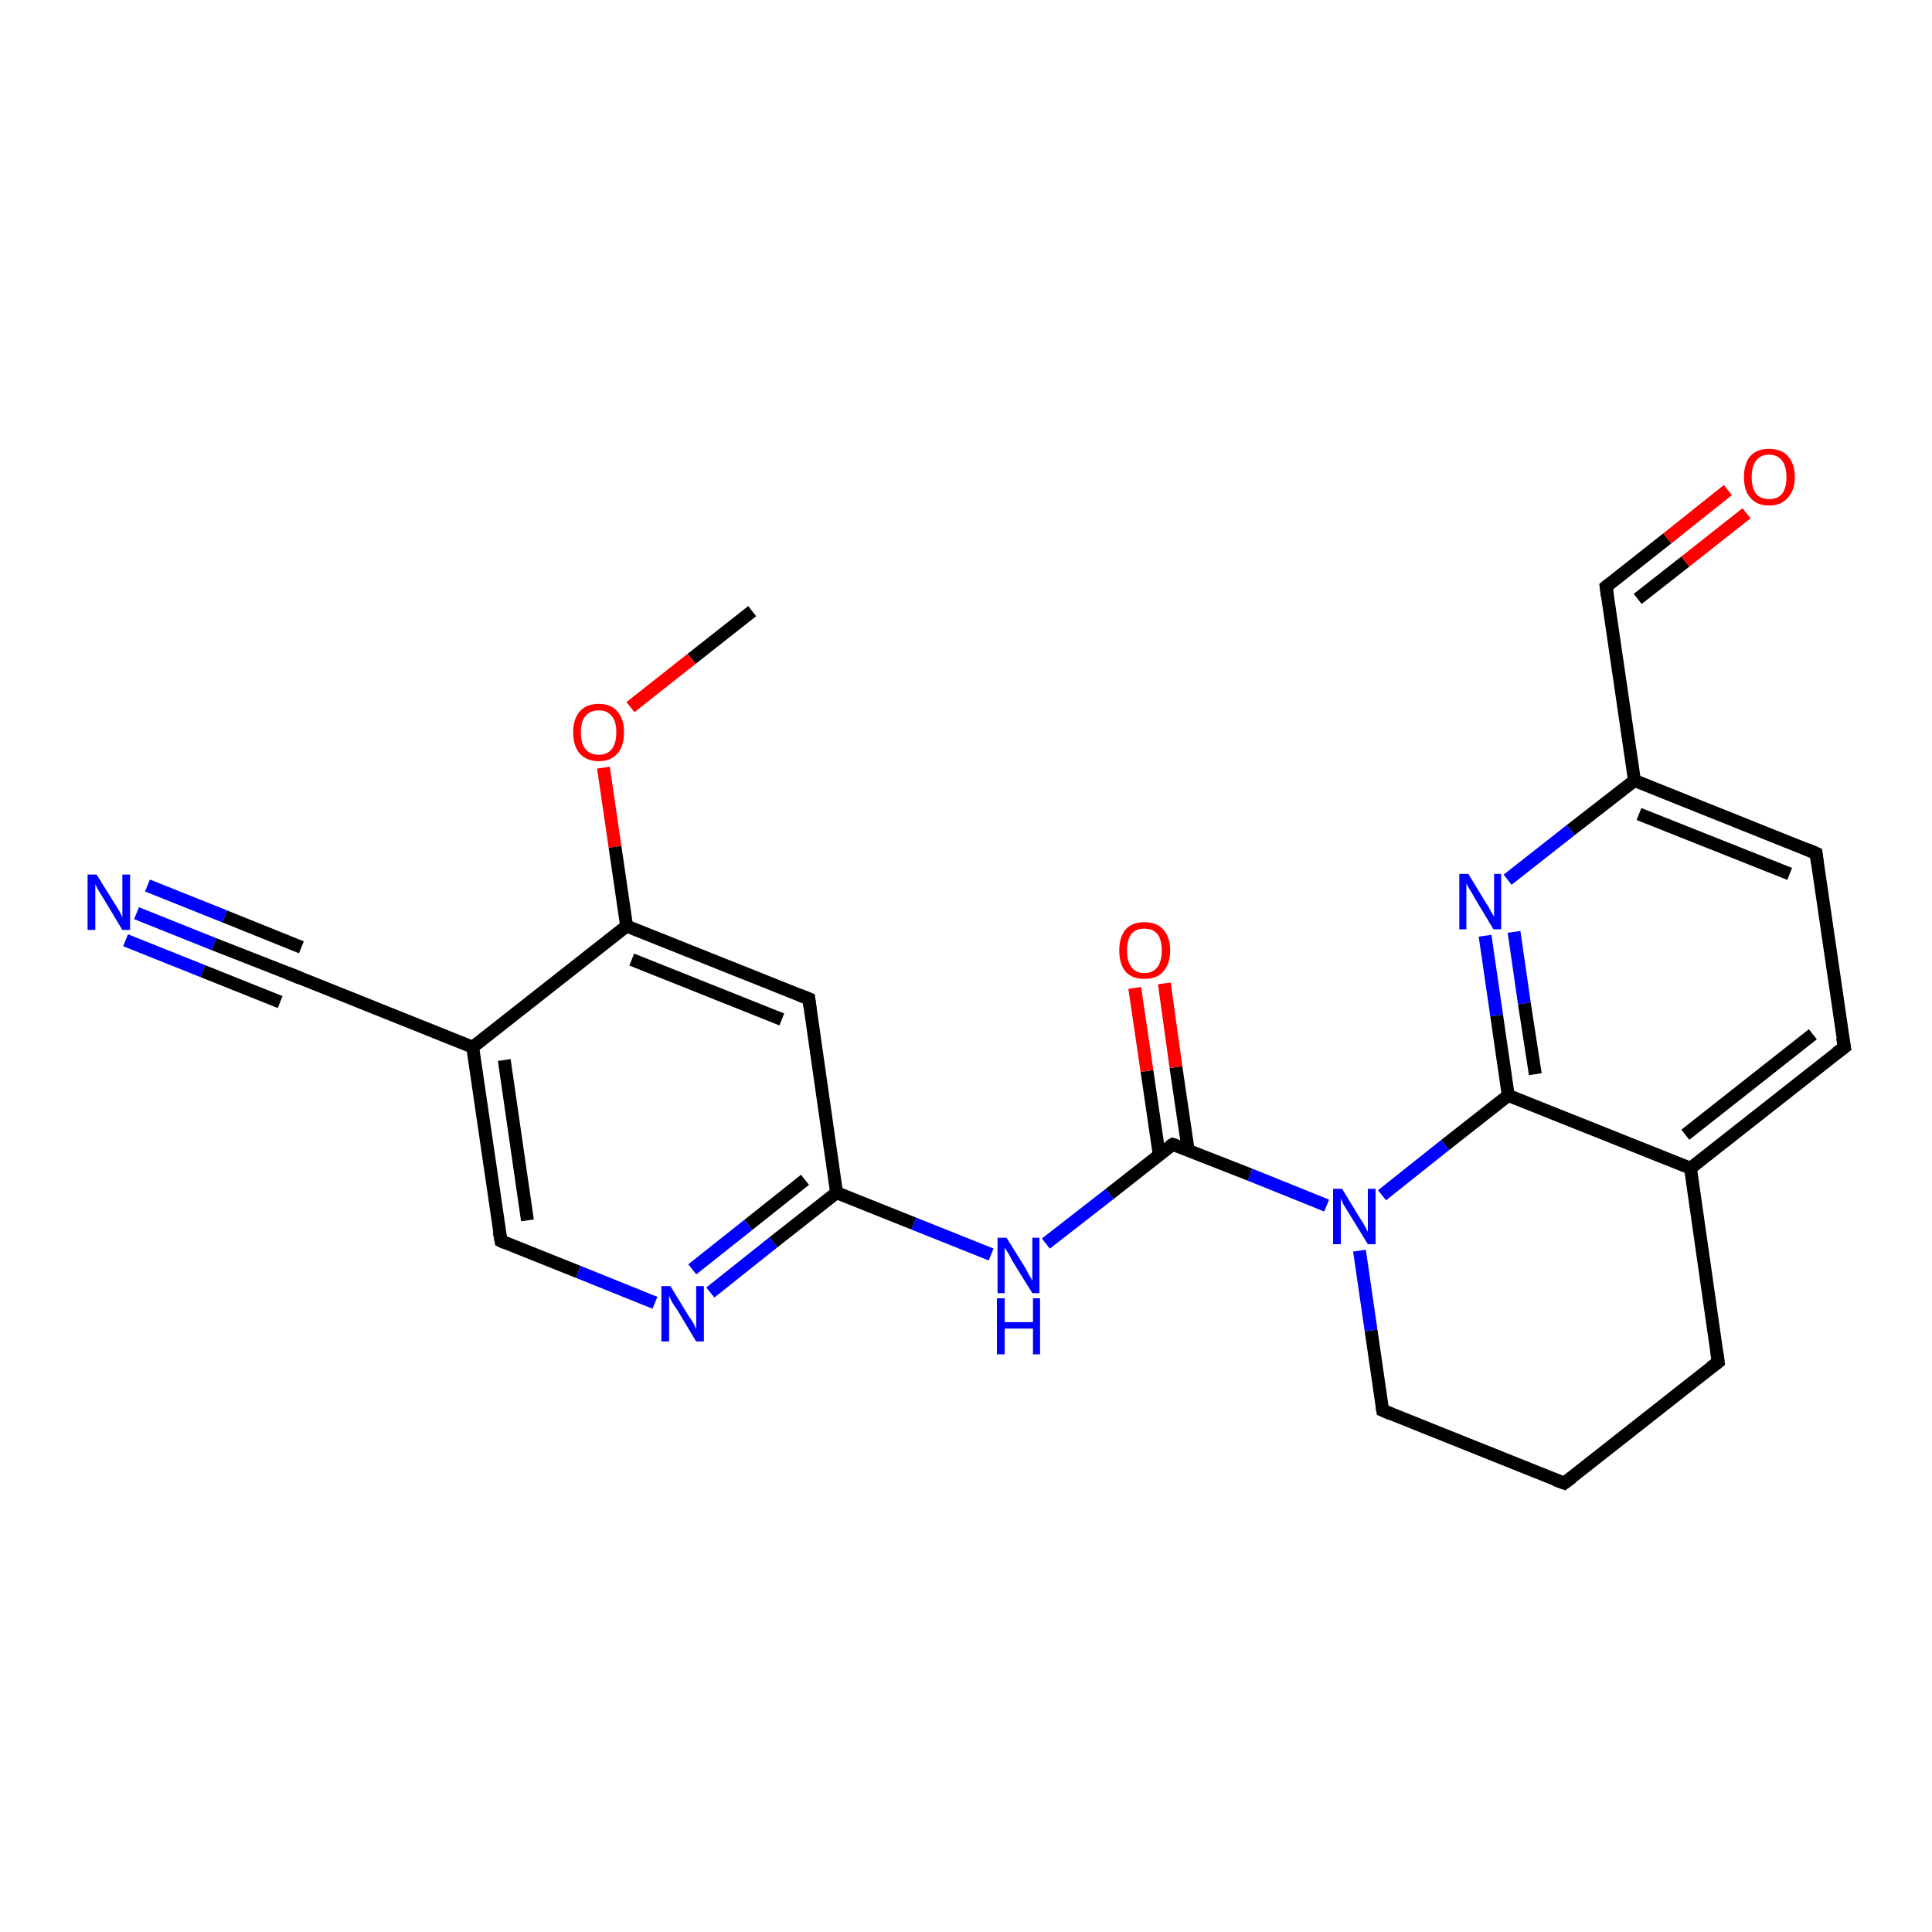 <?xml version='1.0' encoding='iso-8859-1'?>
<svg version='1.1' baseProfile='full'
              xmlns='http://www.w3.org/2000/svg'
                      xmlns:rdkit='http://www.rdkit.org/xml'
                      xmlns:xlink='http://www.w3.org/1999/xlink'
                  xml:space='preserve'
width='300px' height='300px' viewBox='0 0 300 300'>
<!-- END OF HEADER -->
<rect style='opacity:1.0;fill:#FFFFFF;stroke:none' width='300.0' height='300.0' x='0.0' y='0.0'> </rect>
<path class='bond-0 atom-0 atom-1' d='M 116.8,94.9 L 107.4,102.3' style='fill:none;fill-rule:evenodd;stroke:#000000;stroke-width:2.0px;stroke-linecap:butt;stroke-linejoin:miter;stroke-opacity:1' />
<path class='bond-0 atom-0 atom-1' d='M 107.4,102.3 L 97.9,109.8' style='fill:none;fill-rule:evenodd;stroke:#FF0000;stroke-width:2.0px;stroke-linecap:butt;stroke-linejoin:miter;stroke-opacity:1' />
<path class='bond-1 atom-1 atom-2' d='M 93.7,119.2 L 95.5,131.5' style='fill:none;fill-rule:evenodd;stroke:#FF0000;stroke-width:2.0px;stroke-linecap:butt;stroke-linejoin:miter;stroke-opacity:1' />
<path class='bond-1 atom-1 atom-2' d='M 95.5,131.5 L 97.3,143.8' style='fill:none;fill-rule:evenodd;stroke:#000000;stroke-width:2.0px;stroke-linecap:butt;stroke-linejoin:miter;stroke-opacity:1' />
<path class='bond-2 atom-2 atom-3' d='M 97.3,143.8 L 125.6,155.1' style='fill:none;fill-rule:evenodd;stroke:#000000;stroke-width:2.0px;stroke-linecap:butt;stroke-linejoin:miter;stroke-opacity:1' />
<path class='bond-2 atom-2 atom-3' d='M 98.1,149.0 L 121.4,158.3' style='fill:none;fill-rule:evenodd;stroke:#000000;stroke-width:2.0px;stroke-linecap:butt;stroke-linejoin:miter;stroke-opacity:1' />
<path class='bond-3 atom-3 atom-4' d='M 125.6,155.1 L 129.9,185.2' style='fill:none;fill-rule:evenodd;stroke:#000000;stroke-width:2.0px;stroke-linecap:butt;stroke-linejoin:miter;stroke-opacity:1' />
<path class='bond-4 atom-4 atom-5' d='M 129.9,185.2 L 141.9,190.0' style='fill:none;fill-rule:evenodd;stroke:#000000;stroke-width:2.0px;stroke-linecap:butt;stroke-linejoin:miter;stroke-opacity:1' />
<path class='bond-4 atom-4 atom-5' d='M 141.9,190.0 L 153.9,194.8' style='fill:none;fill-rule:evenodd;stroke:#0000FF;stroke-width:2.0px;stroke-linecap:butt;stroke-linejoin:miter;stroke-opacity:1' />
<path class='bond-5 atom-5 atom-6' d='M 162.4,193.1 L 172.3,185.4' style='fill:none;fill-rule:evenodd;stroke:#0000FF;stroke-width:2.0px;stroke-linecap:butt;stroke-linejoin:miter;stroke-opacity:1' />
<path class='bond-5 atom-5 atom-6' d='M 172.3,185.4 L 182.1,177.7' style='fill:none;fill-rule:evenodd;stroke:#000000;stroke-width:2.0px;stroke-linecap:butt;stroke-linejoin:miter;stroke-opacity:1' />
<path class='bond-6 atom-6 atom-7' d='M 184.5,178.6 L 182.6,165.7' style='fill:none;fill-rule:evenodd;stroke:#000000;stroke-width:2.0px;stroke-linecap:butt;stroke-linejoin:miter;stroke-opacity:1' />
<path class='bond-6 atom-6 atom-7' d='M 182.6,165.7 L 180.8,152.7' style='fill:none;fill-rule:evenodd;stroke:#FF0000;stroke-width:2.0px;stroke-linecap:butt;stroke-linejoin:miter;stroke-opacity:1' />
<path class='bond-6 atom-6 atom-7' d='M 180.0,179.3 L 178.1,166.3' style='fill:none;fill-rule:evenodd;stroke:#000000;stroke-width:2.0px;stroke-linecap:butt;stroke-linejoin:miter;stroke-opacity:1' />
<path class='bond-6 atom-6 atom-7' d='M 178.1,166.3 L 176.2,153.4' style='fill:none;fill-rule:evenodd;stroke:#FF0000;stroke-width:2.0px;stroke-linecap:butt;stroke-linejoin:miter;stroke-opacity:1' />
<path class='bond-7 atom-6 atom-8' d='M 182.1,177.7 L 194.1,182.4' style='fill:none;fill-rule:evenodd;stroke:#000000;stroke-width:2.0px;stroke-linecap:butt;stroke-linejoin:miter;stroke-opacity:1' />
<path class='bond-7 atom-6 atom-8' d='M 194.1,182.4 L 206.0,187.2' style='fill:none;fill-rule:evenodd;stroke:#0000FF;stroke-width:2.0px;stroke-linecap:butt;stroke-linejoin:miter;stroke-opacity:1' />
<path class='bond-8 atom-8 atom-9' d='M 211.1,194.2 L 212.9,206.6' style='fill:none;fill-rule:evenodd;stroke:#0000FF;stroke-width:2.0px;stroke-linecap:butt;stroke-linejoin:miter;stroke-opacity:1' />
<path class='bond-8 atom-8 atom-9' d='M 212.9,206.6 L 214.7,219.0' style='fill:none;fill-rule:evenodd;stroke:#000000;stroke-width:2.0px;stroke-linecap:butt;stroke-linejoin:miter;stroke-opacity:1' />
<path class='bond-9 atom-9 atom-10' d='M 214.7,219.0 L 242.9,230.3' style='fill:none;fill-rule:evenodd;stroke:#000000;stroke-width:2.0px;stroke-linecap:butt;stroke-linejoin:miter;stroke-opacity:1' />
<path class='bond-10 atom-10 atom-11' d='M 242.9,230.3 L 266.8,211.5' style='fill:none;fill-rule:evenodd;stroke:#000000;stroke-width:2.0px;stroke-linecap:butt;stroke-linejoin:miter;stroke-opacity:1' />
<path class='bond-11 atom-11 atom-12' d='M 266.8,211.5 L 262.5,181.4' style='fill:none;fill-rule:evenodd;stroke:#000000;stroke-width:2.0px;stroke-linecap:butt;stroke-linejoin:miter;stroke-opacity:1' />
<path class='bond-12 atom-12 atom-13' d='M 262.5,181.4 L 286.4,162.6' style='fill:none;fill-rule:evenodd;stroke:#000000;stroke-width:2.0px;stroke-linecap:butt;stroke-linejoin:miter;stroke-opacity:1' />
<path class='bond-12 atom-12 atom-13' d='M 261.7,176.2 L 281.5,160.6' style='fill:none;fill-rule:evenodd;stroke:#000000;stroke-width:2.0px;stroke-linecap:butt;stroke-linejoin:miter;stroke-opacity:1' />
<path class='bond-13 atom-13 atom-14' d='M 286.4,162.6 L 282.0,132.5' style='fill:none;fill-rule:evenodd;stroke:#000000;stroke-width:2.0px;stroke-linecap:butt;stroke-linejoin:miter;stroke-opacity:1' />
<path class='bond-14 atom-14 atom-15' d='M 282.0,132.5 L 253.8,121.2' style='fill:none;fill-rule:evenodd;stroke:#000000;stroke-width:2.0px;stroke-linecap:butt;stroke-linejoin:miter;stroke-opacity:1' />
<path class='bond-14 atom-14 atom-15' d='M 277.9,135.7 L 254.5,126.4' style='fill:none;fill-rule:evenodd;stroke:#000000;stroke-width:2.0px;stroke-linecap:butt;stroke-linejoin:miter;stroke-opacity:1' />
<path class='bond-15 atom-15 atom-16' d='M 253.8,121.2 L 249.4,91.1' style='fill:none;fill-rule:evenodd;stroke:#000000;stroke-width:2.0px;stroke-linecap:butt;stroke-linejoin:miter;stroke-opacity:1' />
<path class='bond-16 atom-16 atom-17' d='M 249.4,91.1 L 258.9,83.6' style='fill:none;fill-rule:evenodd;stroke:#000000;stroke-width:2.0px;stroke-linecap:butt;stroke-linejoin:miter;stroke-opacity:1' />
<path class='bond-16 atom-16 atom-17' d='M 258.9,83.6 L 268.3,76.1' style='fill:none;fill-rule:evenodd;stroke:#FF0000;stroke-width:2.0px;stroke-linecap:butt;stroke-linejoin:miter;stroke-opacity:1' />
<path class='bond-16 atom-16 atom-17' d='M 254.3,93.0 L 261.7,87.2' style='fill:none;fill-rule:evenodd;stroke:#000000;stroke-width:2.0px;stroke-linecap:butt;stroke-linejoin:miter;stroke-opacity:1' />
<path class='bond-16 atom-16 atom-17' d='M 261.7,87.2 L 271.2,79.7' style='fill:none;fill-rule:evenodd;stroke:#FF0000;stroke-width:2.0px;stroke-linecap:butt;stroke-linejoin:miter;stroke-opacity:1' />
<path class='bond-17 atom-15 atom-18' d='M 253.8,121.2 L 243.9,128.9' style='fill:none;fill-rule:evenodd;stroke:#000000;stroke-width:2.0px;stroke-linecap:butt;stroke-linejoin:miter;stroke-opacity:1' />
<path class='bond-17 atom-15 atom-18' d='M 243.9,128.9 L 234.1,136.6' style='fill:none;fill-rule:evenodd;stroke:#0000FF;stroke-width:2.0px;stroke-linecap:butt;stroke-linejoin:miter;stroke-opacity:1' />
<path class='bond-18 atom-18 atom-19' d='M 230.6,145.3 L 232.4,157.7' style='fill:none;fill-rule:evenodd;stroke:#0000FF;stroke-width:2.0px;stroke-linecap:butt;stroke-linejoin:miter;stroke-opacity:1' />
<path class='bond-18 atom-18 atom-19' d='M 232.4,157.7 L 234.2,170.1' style='fill:none;fill-rule:evenodd;stroke:#000000;stroke-width:2.0px;stroke-linecap:butt;stroke-linejoin:miter;stroke-opacity:1' />
<path class='bond-18 atom-18 atom-19' d='M 235.1,144.7 L 236.7,155.8' style='fill:none;fill-rule:evenodd;stroke:#0000FF;stroke-width:2.0px;stroke-linecap:butt;stroke-linejoin:miter;stroke-opacity:1' />
<path class='bond-18 atom-18 atom-19' d='M 236.7,155.8 L 238.4,166.8' style='fill:none;fill-rule:evenodd;stroke:#000000;stroke-width:2.0px;stroke-linecap:butt;stroke-linejoin:miter;stroke-opacity:1' />
<path class='bond-19 atom-4 atom-20' d='M 129.9,185.2 L 120.1,192.9' style='fill:none;fill-rule:evenodd;stroke:#000000;stroke-width:2.0px;stroke-linecap:butt;stroke-linejoin:miter;stroke-opacity:1' />
<path class='bond-19 atom-4 atom-20' d='M 120.1,192.9 L 110.3,200.7' style='fill:none;fill-rule:evenodd;stroke:#0000FF;stroke-width:2.0px;stroke-linecap:butt;stroke-linejoin:miter;stroke-opacity:1' />
<path class='bond-19 atom-4 atom-20' d='M 125.0,183.2 L 116.2,190.2' style='fill:none;fill-rule:evenodd;stroke:#000000;stroke-width:2.0px;stroke-linecap:butt;stroke-linejoin:miter;stroke-opacity:1' />
<path class='bond-19 atom-4 atom-20' d='M 116.2,190.2 L 107.5,197.1' style='fill:none;fill-rule:evenodd;stroke:#0000FF;stroke-width:2.0px;stroke-linecap:butt;stroke-linejoin:miter;stroke-opacity:1' />
<path class='bond-20 atom-20 atom-21' d='M 101.7,202.3 L 89.8,197.5' style='fill:none;fill-rule:evenodd;stroke:#0000FF;stroke-width:2.0px;stroke-linecap:butt;stroke-linejoin:miter;stroke-opacity:1' />
<path class='bond-20 atom-20 atom-21' d='M 89.8,197.5 L 77.8,192.7' style='fill:none;fill-rule:evenodd;stroke:#000000;stroke-width:2.0px;stroke-linecap:butt;stroke-linejoin:miter;stroke-opacity:1' />
<path class='bond-21 atom-21 atom-22' d='M 77.8,192.7 L 73.4,162.6' style='fill:none;fill-rule:evenodd;stroke:#000000;stroke-width:2.0px;stroke-linecap:butt;stroke-linejoin:miter;stroke-opacity:1' />
<path class='bond-21 atom-21 atom-22' d='M 81.9,189.5 L 78.3,164.6' style='fill:none;fill-rule:evenodd;stroke:#000000;stroke-width:2.0px;stroke-linecap:butt;stroke-linejoin:miter;stroke-opacity:1' />
<path class='bond-22 atom-22 atom-23' d='M 73.4,162.6 L 45.2,151.3' style='fill:none;fill-rule:evenodd;stroke:#000000;stroke-width:2.0px;stroke-linecap:butt;stroke-linejoin:miter;stroke-opacity:1' />
<path class='bond-23 atom-23 atom-24' d='M 45.2,151.3 L 33.2,146.6' style='fill:none;fill-rule:evenodd;stroke:#000000;stroke-width:2.0px;stroke-linecap:butt;stroke-linejoin:miter;stroke-opacity:1' />
<path class='bond-23 atom-23 atom-24' d='M 33.2,146.6 L 21.2,141.8' style='fill:none;fill-rule:evenodd;stroke:#0000FF;stroke-width:2.0px;stroke-linecap:butt;stroke-linejoin:miter;stroke-opacity:1' />
<path class='bond-23 atom-23 atom-24' d='M 43.5,155.6 L 31.5,150.8' style='fill:none;fill-rule:evenodd;stroke:#000000;stroke-width:2.0px;stroke-linecap:butt;stroke-linejoin:miter;stroke-opacity:1' />
<path class='bond-23 atom-23 atom-24' d='M 31.5,150.8 L 19.5,146.0' style='fill:none;fill-rule:evenodd;stroke:#0000FF;stroke-width:2.0px;stroke-linecap:butt;stroke-linejoin:miter;stroke-opacity:1' />
<path class='bond-23 atom-23 atom-24' d='M 46.8,147.1 L 34.9,142.3' style='fill:none;fill-rule:evenodd;stroke:#000000;stroke-width:2.0px;stroke-linecap:butt;stroke-linejoin:miter;stroke-opacity:1' />
<path class='bond-23 atom-23 atom-24' d='M 34.9,142.3 L 22.9,137.5' style='fill:none;fill-rule:evenodd;stroke:#0000FF;stroke-width:2.0px;stroke-linecap:butt;stroke-linejoin:miter;stroke-opacity:1' />
<path class='bond-24 atom-22 atom-2' d='M 73.4,162.6 L 97.3,143.8' style='fill:none;fill-rule:evenodd;stroke:#000000;stroke-width:2.0px;stroke-linecap:butt;stroke-linejoin:miter;stroke-opacity:1' />
<path class='bond-25 atom-19 atom-8' d='M 234.2,170.1 L 224.4,177.8' style='fill:none;fill-rule:evenodd;stroke:#000000;stroke-width:2.0px;stroke-linecap:butt;stroke-linejoin:miter;stroke-opacity:1' />
<path class='bond-25 atom-19 atom-8' d='M 224.4,177.8 L 214.6,185.6' style='fill:none;fill-rule:evenodd;stroke:#0000FF;stroke-width:2.0px;stroke-linecap:butt;stroke-linejoin:miter;stroke-opacity:1' />
<path class='bond-26 atom-19 atom-12' d='M 234.2,170.1 L 262.5,181.4' style='fill:none;fill-rule:evenodd;stroke:#000000;stroke-width:2.0px;stroke-linecap:butt;stroke-linejoin:miter;stroke-opacity:1' />
<path d='M 124.1,154.5 L 125.6,155.1 L 125.8,156.6' style='fill:none;stroke:#000000;stroke-width:2.0px;stroke-linecap:butt;stroke-linejoin:miter;stroke-opacity:1;' />
<path d='M 181.6,178.0 L 182.1,177.7 L 182.7,177.9' style='fill:none;stroke:#000000;stroke-width:2.0px;stroke-linecap:butt;stroke-linejoin:miter;stroke-opacity:1;' />
<path d='M 214.6,218.4 L 214.7,219.0 L 216.1,219.6' style='fill:none;stroke:#000000;stroke-width:2.0px;stroke-linecap:butt;stroke-linejoin:miter;stroke-opacity:1;' />
<path d='M 241.5,229.8 L 242.9,230.3 L 244.1,229.4' style='fill:none;stroke:#000000;stroke-width:2.0px;stroke-linecap:butt;stroke-linejoin:miter;stroke-opacity:1;' />
<path d='M 265.6,212.4 L 266.8,211.5 L 266.6,210.0' style='fill:none;stroke:#000000;stroke-width:2.0px;stroke-linecap:butt;stroke-linejoin:miter;stroke-opacity:1;' />
<path d='M 285.2,163.5 L 286.4,162.6 L 286.1,161.1' style='fill:none;stroke:#000000;stroke-width:2.0px;stroke-linecap:butt;stroke-linejoin:miter;stroke-opacity:1;' />
<path d='M 282.2,134.0 L 282.0,132.5 L 280.6,131.9' style='fill:none;stroke:#000000;stroke-width:2.0px;stroke-linecap:butt;stroke-linejoin:miter;stroke-opacity:1;' />
<path d='M 249.6,92.6 L 249.4,91.1 L 249.9,90.7' style='fill:none;stroke:#000000;stroke-width:2.0px;stroke-linecap:butt;stroke-linejoin:miter;stroke-opacity:1;' />
<path d='M 78.4,193.0 L 77.8,192.7 L 77.5,191.2' style='fill:none;stroke:#000000;stroke-width:2.0px;stroke-linecap:butt;stroke-linejoin:miter;stroke-opacity:1;' />
<path d='M 46.6,151.9 L 45.2,151.3 L 44.6,151.1' style='fill:none;stroke:#000000;stroke-width:2.0px;stroke-linecap:butt;stroke-linejoin:miter;stroke-opacity:1;' />
<path class='atom-1' d='M 89.0 113.7
Q 89.0 111.7, 90.0 110.5
Q 91.0 109.3, 93.0 109.3
Q 94.9 109.3, 95.9 110.5
Q 96.9 111.7, 96.9 113.7
Q 96.9 115.8, 95.9 117.0
Q 94.8 118.2, 93.0 118.2
Q 91.1 118.2, 90.0 117.0
Q 89.0 115.8, 89.0 113.7
M 93.0 117.2
Q 94.3 117.2, 95.0 116.3
Q 95.7 115.4, 95.7 113.7
Q 95.7 112.0, 95.0 111.2
Q 94.3 110.3, 93.0 110.3
Q 91.6 110.3, 90.9 111.2
Q 90.2 112.0, 90.2 113.7
Q 90.2 115.5, 90.9 116.3
Q 91.6 117.2, 93.0 117.2
' fill='#FF0000'/>
<path class='atom-5' d='M 156.3 192.2
L 159.1 196.7
Q 159.4 197.2, 159.8 198.0
Q 160.3 198.8, 160.3 198.9
L 160.3 192.2
L 161.4 192.2
L 161.4 200.8
L 160.3 200.8
L 157.2 195.8
Q 156.9 195.2, 156.5 194.5
Q 156.1 193.9, 156.0 193.7
L 156.0 200.8
L 154.9 200.8
L 154.9 192.2
L 156.3 192.2
' fill='#0000FF'/>
<path class='atom-5' d='M 154.8 201.6
L 156.0 201.6
L 156.0 205.3
L 160.4 205.3
L 160.4 201.6
L 161.5 201.6
L 161.5 210.3
L 160.4 210.3
L 160.4 206.3
L 156.0 206.3
L 156.0 210.3
L 154.8 210.3
L 154.8 201.6
' fill='#0000FF'/>
<path class='atom-7' d='M 173.8 147.6
Q 173.8 145.5, 174.8 144.3
Q 175.8 143.2, 177.7 143.2
Q 179.6 143.2, 180.6 144.3
Q 181.7 145.5, 181.7 147.6
Q 181.7 149.7, 180.6 150.9
Q 179.6 152.0, 177.7 152.0
Q 175.8 152.0, 174.8 150.9
Q 173.8 149.7, 173.8 147.6
M 177.7 151.1
Q 179.0 151.1, 179.7 150.2
Q 180.4 149.3, 180.4 147.6
Q 180.4 145.9, 179.7 145.0
Q 179.0 144.2, 177.7 144.2
Q 176.4 144.2, 175.7 145.0
Q 175.0 145.9, 175.0 147.6
Q 175.0 149.3, 175.7 150.2
Q 176.4 151.1, 177.7 151.1
' fill='#FF0000'/>
<path class='atom-8' d='M 208.4 184.6
L 211.2 189.2
Q 211.5 189.6, 212.0 190.5
Q 212.4 191.3, 212.4 191.3
L 212.4 184.6
L 213.6 184.6
L 213.6 193.2
L 212.4 193.2
L 209.4 188.3
Q 209.0 187.7, 208.6 187.0
Q 208.3 186.3, 208.2 186.1
L 208.2 193.2
L 207.0 193.2
L 207.0 184.6
L 208.4 184.6
' fill='#0000FF'/>
<path class='atom-17' d='M 270.8 74.1
Q 270.8 72.0, 271.8 70.8
Q 272.8 69.7, 274.7 69.7
Q 276.6 69.7, 277.6 70.8
Q 278.7 72.0, 278.7 74.1
Q 278.7 76.1, 277.6 77.3
Q 276.6 78.5, 274.7 78.5
Q 272.8 78.5, 271.8 77.3
Q 270.8 76.2, 270.8 74.1
M 274.7 77.5
Q 276.0 77.5, 276.7 76.7
Q 277.4 75.8, 277.4 74.1
Q 277.4 72.4, 276.7 71.5
Q 276.0 70.6, 274.7 70.6
Q 273.4 70.6, 272.7 71.5
Q 272.0 72.4, 272.0 74.1
Q 272.0 75.8, 272.7 76.7
Q 273.4 77.5, 274.7 77.5
' fill='#FF0000'/>
<path class='atom-18' d='M 228.0 135.7
L 230.8 140.3
Q 231.1 140.7, 231.5 141.5
Q 232.0 142.3, 232.0 142.4
L 232.0 135.7
L 233.1 135.7
L 233.1 144.3
L 231.9 144.3
L 228.9 139.3
Q 228.6 138.7, 228.2 138.1
Q 227.8 137.4, 227.7 137.2
L 227.7 144.3
L 226.6 144.3
L 226.6 135.7
L 228.0 135.7
' fill='#0000FF'/>
<path class='atom-20' d='M 104.1 199.7
L 106.9 204.3
Q 107.2 204.7, 107.7 205.5
Q 108.1 206.4, 108.1 206.4
L 108.1 199.7
L 109.3 199.7
L 109.3 208.3
L 108.1 208.3
L 105.1 203.3
Q 104.7 202.8, 104.3 202.1
Q 104.0 201.4, 103.9 201.2
L 103.9 208.3
L 102.7 208.3
L 102.7 199.7
L 104.1 199.7
' fill='#0000FF'/>
<path class='atom-24' d='M 15.0 135.8
L 17.8 140.3
Q 18.1 140.8, 18.6 141.6
Q 19.0 142.4, 19.0 142.5
L 19.0 135.8
L 20.2 135.8
L 20.2 144.4
L 19.0 144.4
L 16.0 139.4
Q 15.6 138.8, 15.2 138.1
Q 14.9 137.5, 14.8 137.3
L 14.8 144.4
L 13.6 144.4
L 13.6 135.8
L 15.0 135.8
' fill='#0000FF'/>
</svg>
